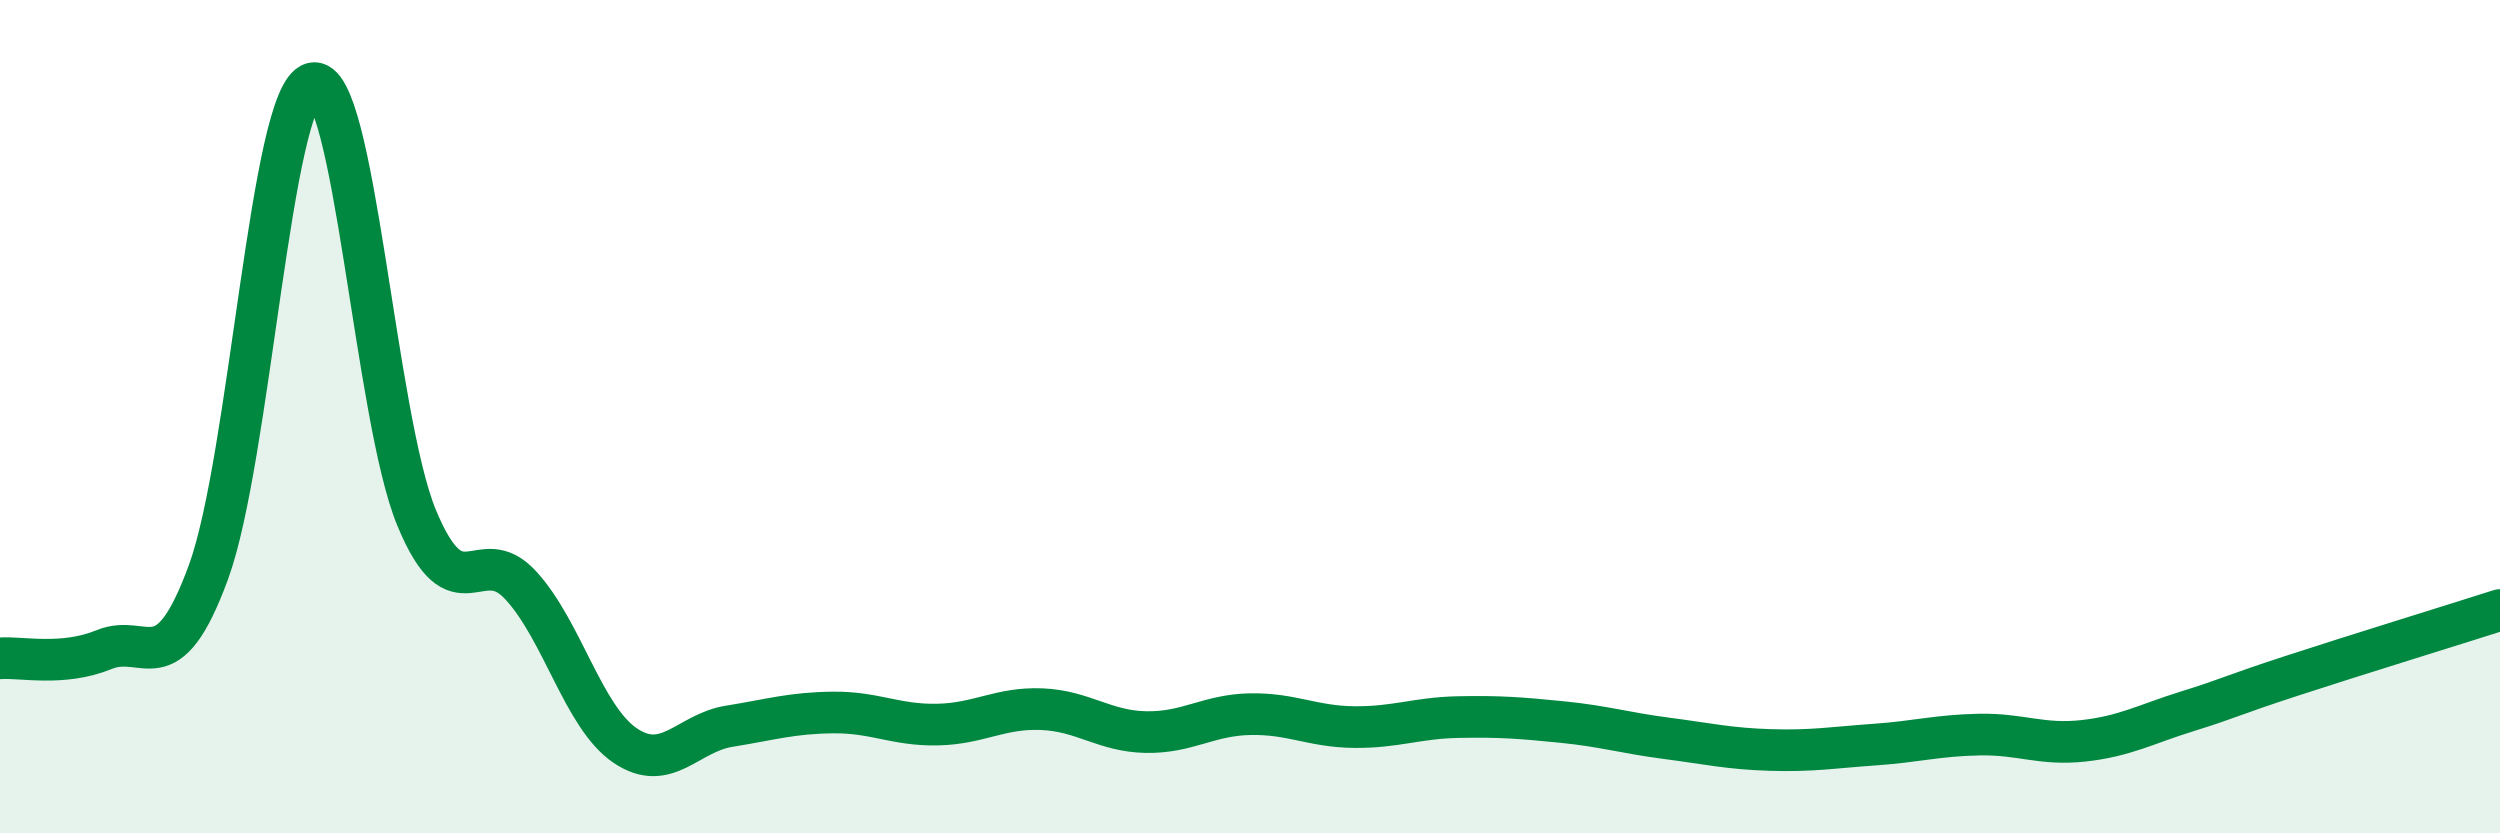 
    <svg width="60" height="20" viewBox="0 0 60 20" xmlns="http://www.w3.org/2000/svg">
      <path
        d="M 0,15.8 C 0.5,15.76 1.5,16 2.5,15.59 C 3.5,15.18 4,16.46 5,13.74 C 6,11.02 6.5,2.26 7.5,2 C 8.5,1.74 9,10.02 10,12.43 C 11,14.84 11.5,12.96 12.5,14.05 C 13.5,15.14 14,17.21 15,17.89 C 16,18.57 16.5,17.59 17.5,17.43 C 18.5,17.27 19,17.11 20,17.1 C 21,17.09 21.5,17.41 22.5,17.39 C 23.5,17.37 24,16.98 25,17.02 C 26,17.06 26.5,17.55 27.5,17.57 C 28.5,17.59 29,17.16 30,17.14 C 31,17.12 31.5,17.44 32.5,17.45 C 33.5,17.46 34,17.23 35,17.21 C 36,17.19 36.5,17.23 37.5,17.33 C 38.5,17.43 39,17.59 40,17.72 C 41,17.85 41.5,17.97 42.5,18 C 43.5,18.03 44,17.94 45,17.87 C 46,17.8 46.5,17.65 47.5,17.63 C 48.5,17.61 49,17.89 50,17.78 C 51,17.67 51.5,17.38 52.5,17.07 C 53.5,16.76 53.5,16.71 55,16.22 C 56.5,15.73 59,14.96 60,14.64L60 20L0 20Z"
        fill="#008740"
        opacity="0.1"
        stroke-linecap="round"
        stroke-linejoin="round"
      />
      <path
        d="M 0,15.8 C 0.5,15.76 1.5,16 2.5,15.59 C 3.5,15.18 4,16.46 5,13.74 C 6,11.02 6.5,2.26 7.5,2 C 8.5,1.74 9,10.02 10,12.43 C 11,14.84 11.5,12.96 12.5,14.05 C 13.5,15.14 14,17.21 15,17.89 C 16,18.57 16.5,17.59 17.5,17.43 C 18.5,17.27 19,17.11 20,17.1 C 21,17.09 21.5,17.41 22.5,17.39 C 23.5,17.37 24,16.98 25,17.02 C 26,17.06 26.5,17.55 27.5,17.57 C 28.5,17.59 29,17.16 30,17.14 C 31,17.12 31.5,17.44 32.5,17.45 C 33.5,17.46 34,17.23 35,17.21 C 36,17.19 36.5,17.23 37.5,17.33 C 38.5,17.43 39,17.59 40,17.72 C 41,17.85 41.5,17.97 42.5,18 C 43.5,18.03 44,17.94 45,17.87 C 46,17.8 46.5,17.65 47.5,17.63 C 48.5,17.61 49,17.89 50,17.78 C 51,17.67 51.5,17.38 52.5,17.07 C 53.5,16.76 53.5,16.71 55,16.22 C 56.5,15.73 59,14.96 60,14.64"
        stroke="#008740"
        stroke-width="1"
        fill="none"
        stroke-linecap="round"
        stroke-linejoin="round"
      />
    </svg>
  